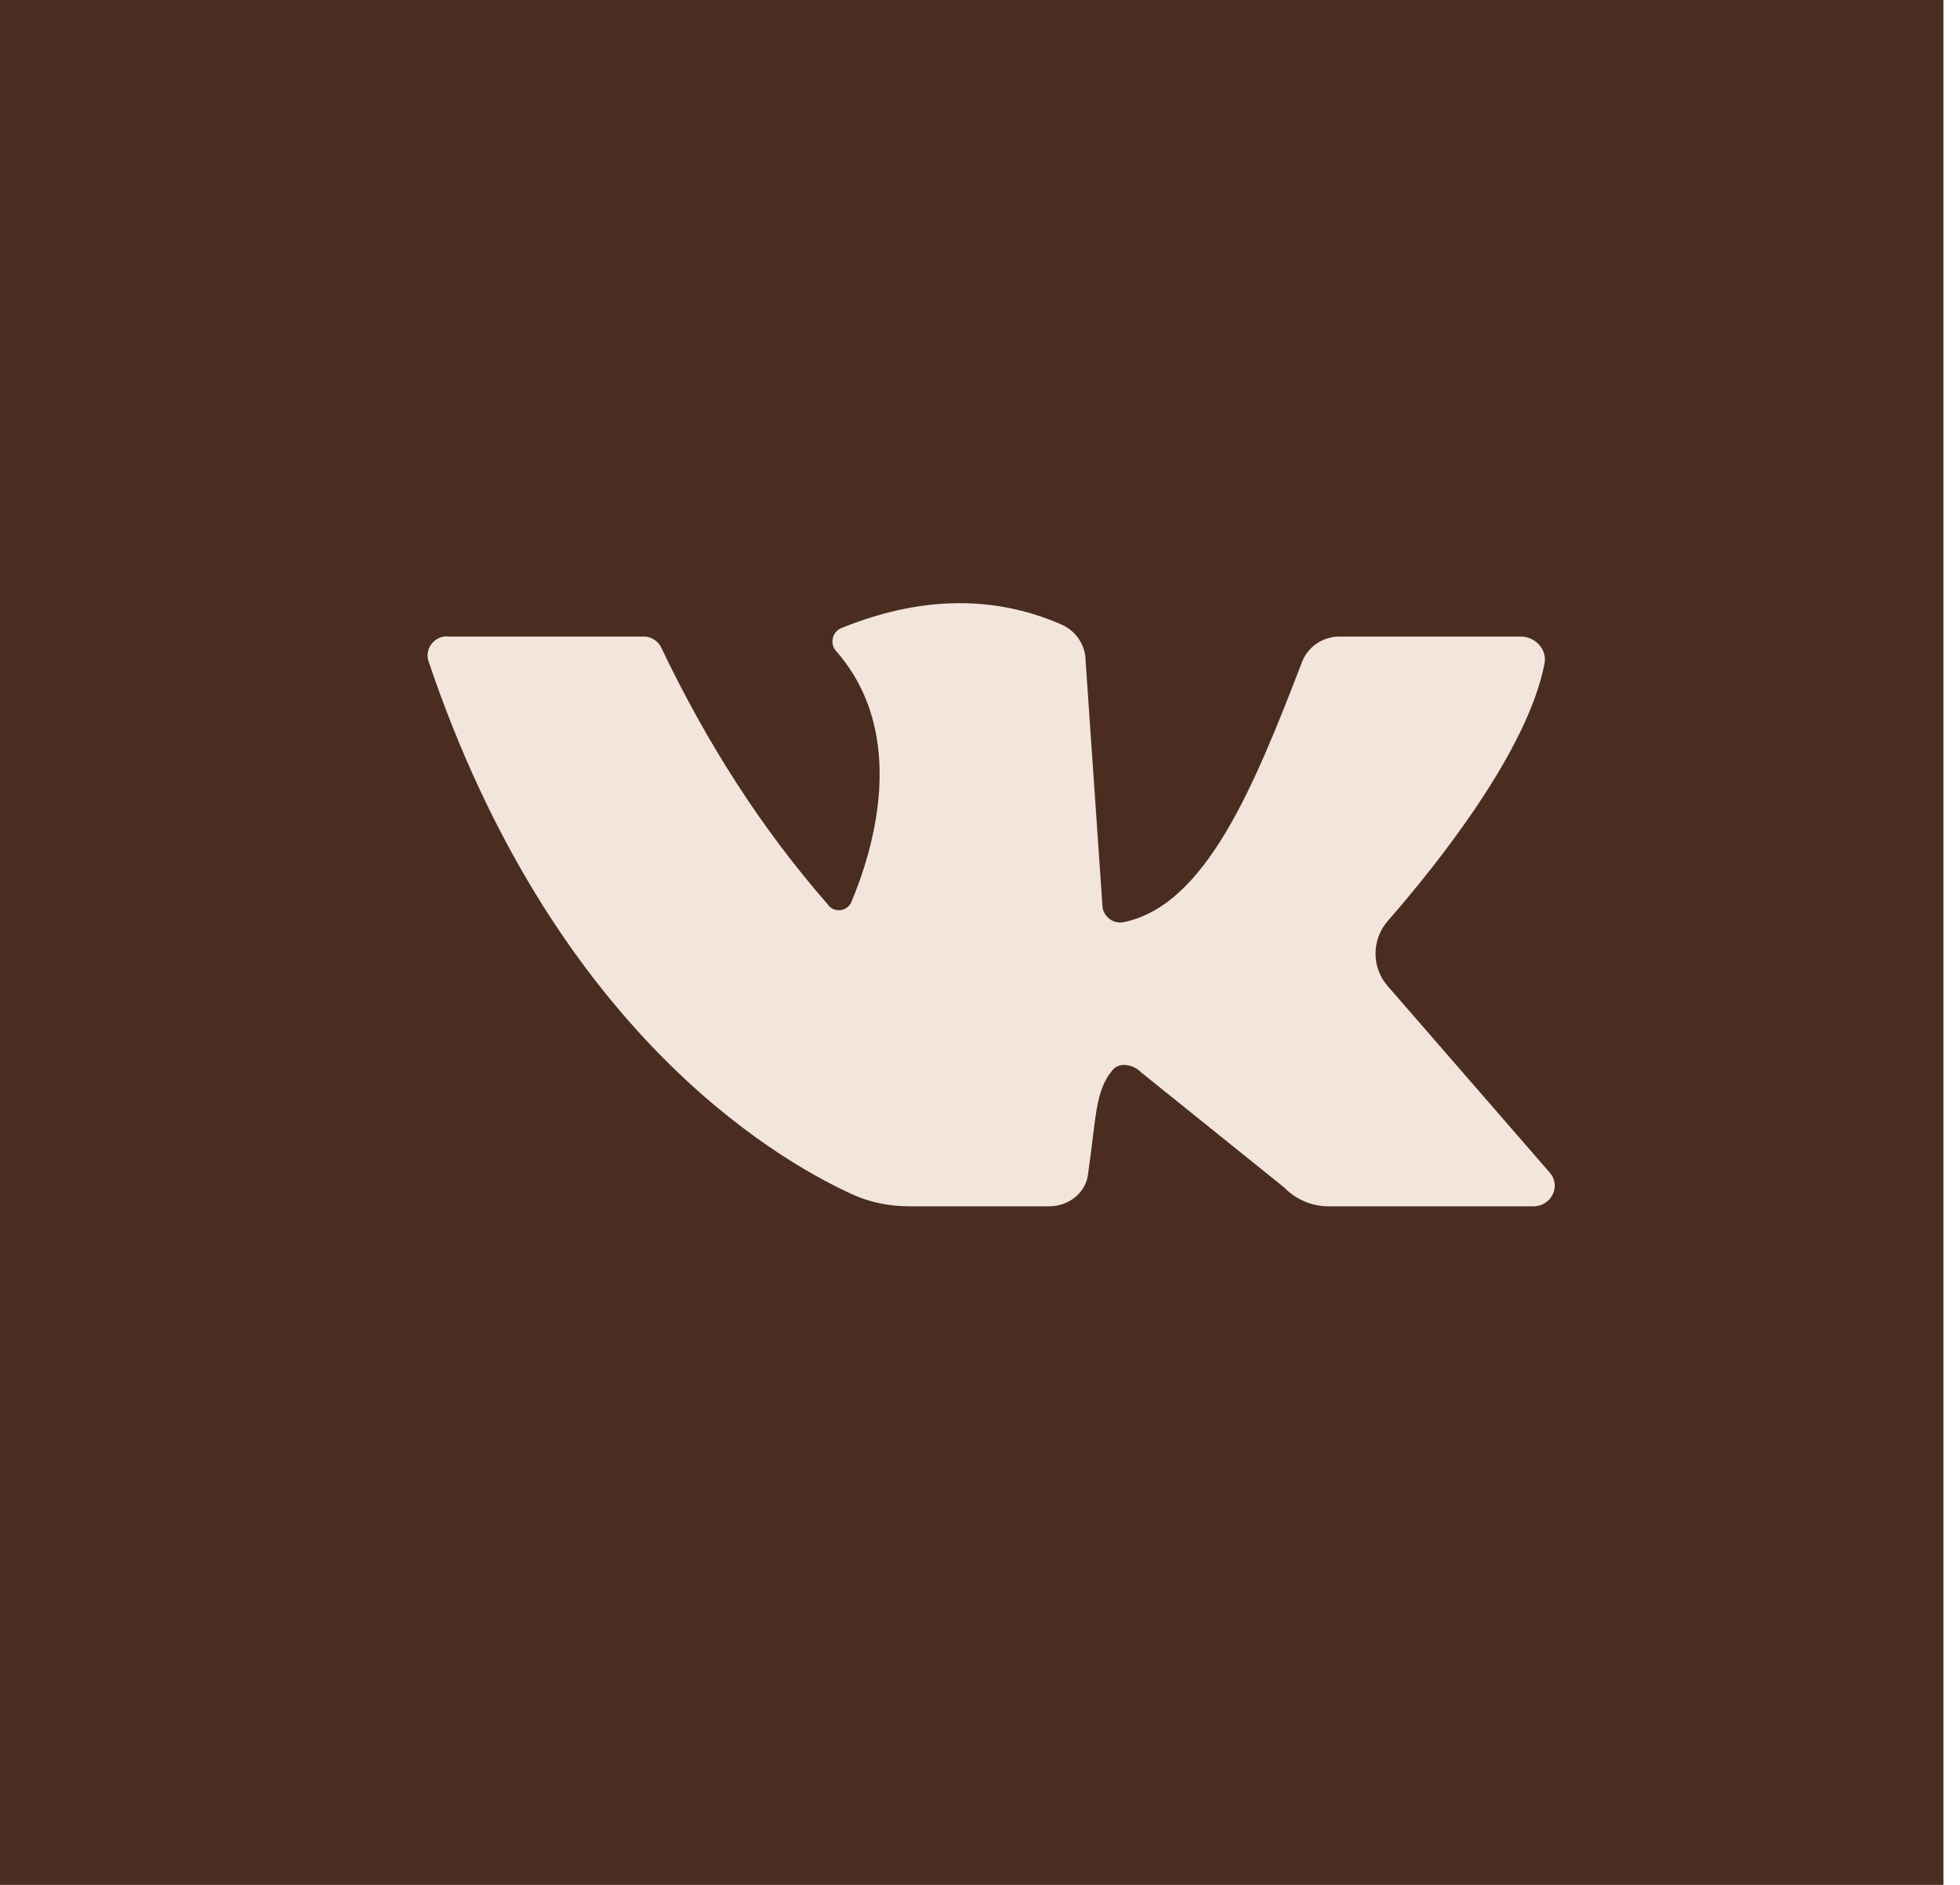 <?xml version="1.0" encoding="UTF-8"?> <svg xmlns="http://www.w3.org/2000/svg" width="52" height="50" viewBox="0 0 52 50" fill="none"><rect width="51.56" height="50" fill="#4A2C21"></rect><path d="M11.866 16.885C13.218 16.885 16.105 16.885 17.076 16.885C17.275 16.885 17.458 17.001 17.543 17.177C18.742 19.694 20.197 21.973 21.954 23.982C22.103 24.219 22.468 24.191 22.582 23.938C23.13 22.646 24.145 19.506 22.183 17.271C22.006 17.073 22.08 16.758 22.325 16.659C24.311 15.858 26.257 15.743 28.145 16.559C28.545 16.73 28.802 17.111 28.802 17.536L29.247 24.004C29.247 24.291 29.521 24.523 29.812 24.462C31.991 24.015 33.275 20.858 34.542 17.564C34.696 17.155 35.096 16.885 35.541 16.885H40.34C40.733 16.885 41.047 17.222 40.979 17.597C40.528 19.937 38.097 22.966 36.825 24.423C36.385 24.925 36.38 25.665 36.825 26.167L41.116 31.106C41.424 31.459 41.161 32 40.682 32H35.25C34.805 32 34.377 31.818 34.074 31.503L30.274 28.446C30.074 28.236 29.703 28.165 29.521 28.38C29.053 28.932 29.087 29.616 28.864 31.167C28.796 31.652 28.345 32 27.837 32H24.123C23.592 32 23.073 31.895 22.593 31.674C20.465 30.698 14.639 27.232 11.369 17.542C11.261 17.216 11.512 16.879 11.866 16.879V16.885Z" fill="#F2E5DC"></path></svg> 